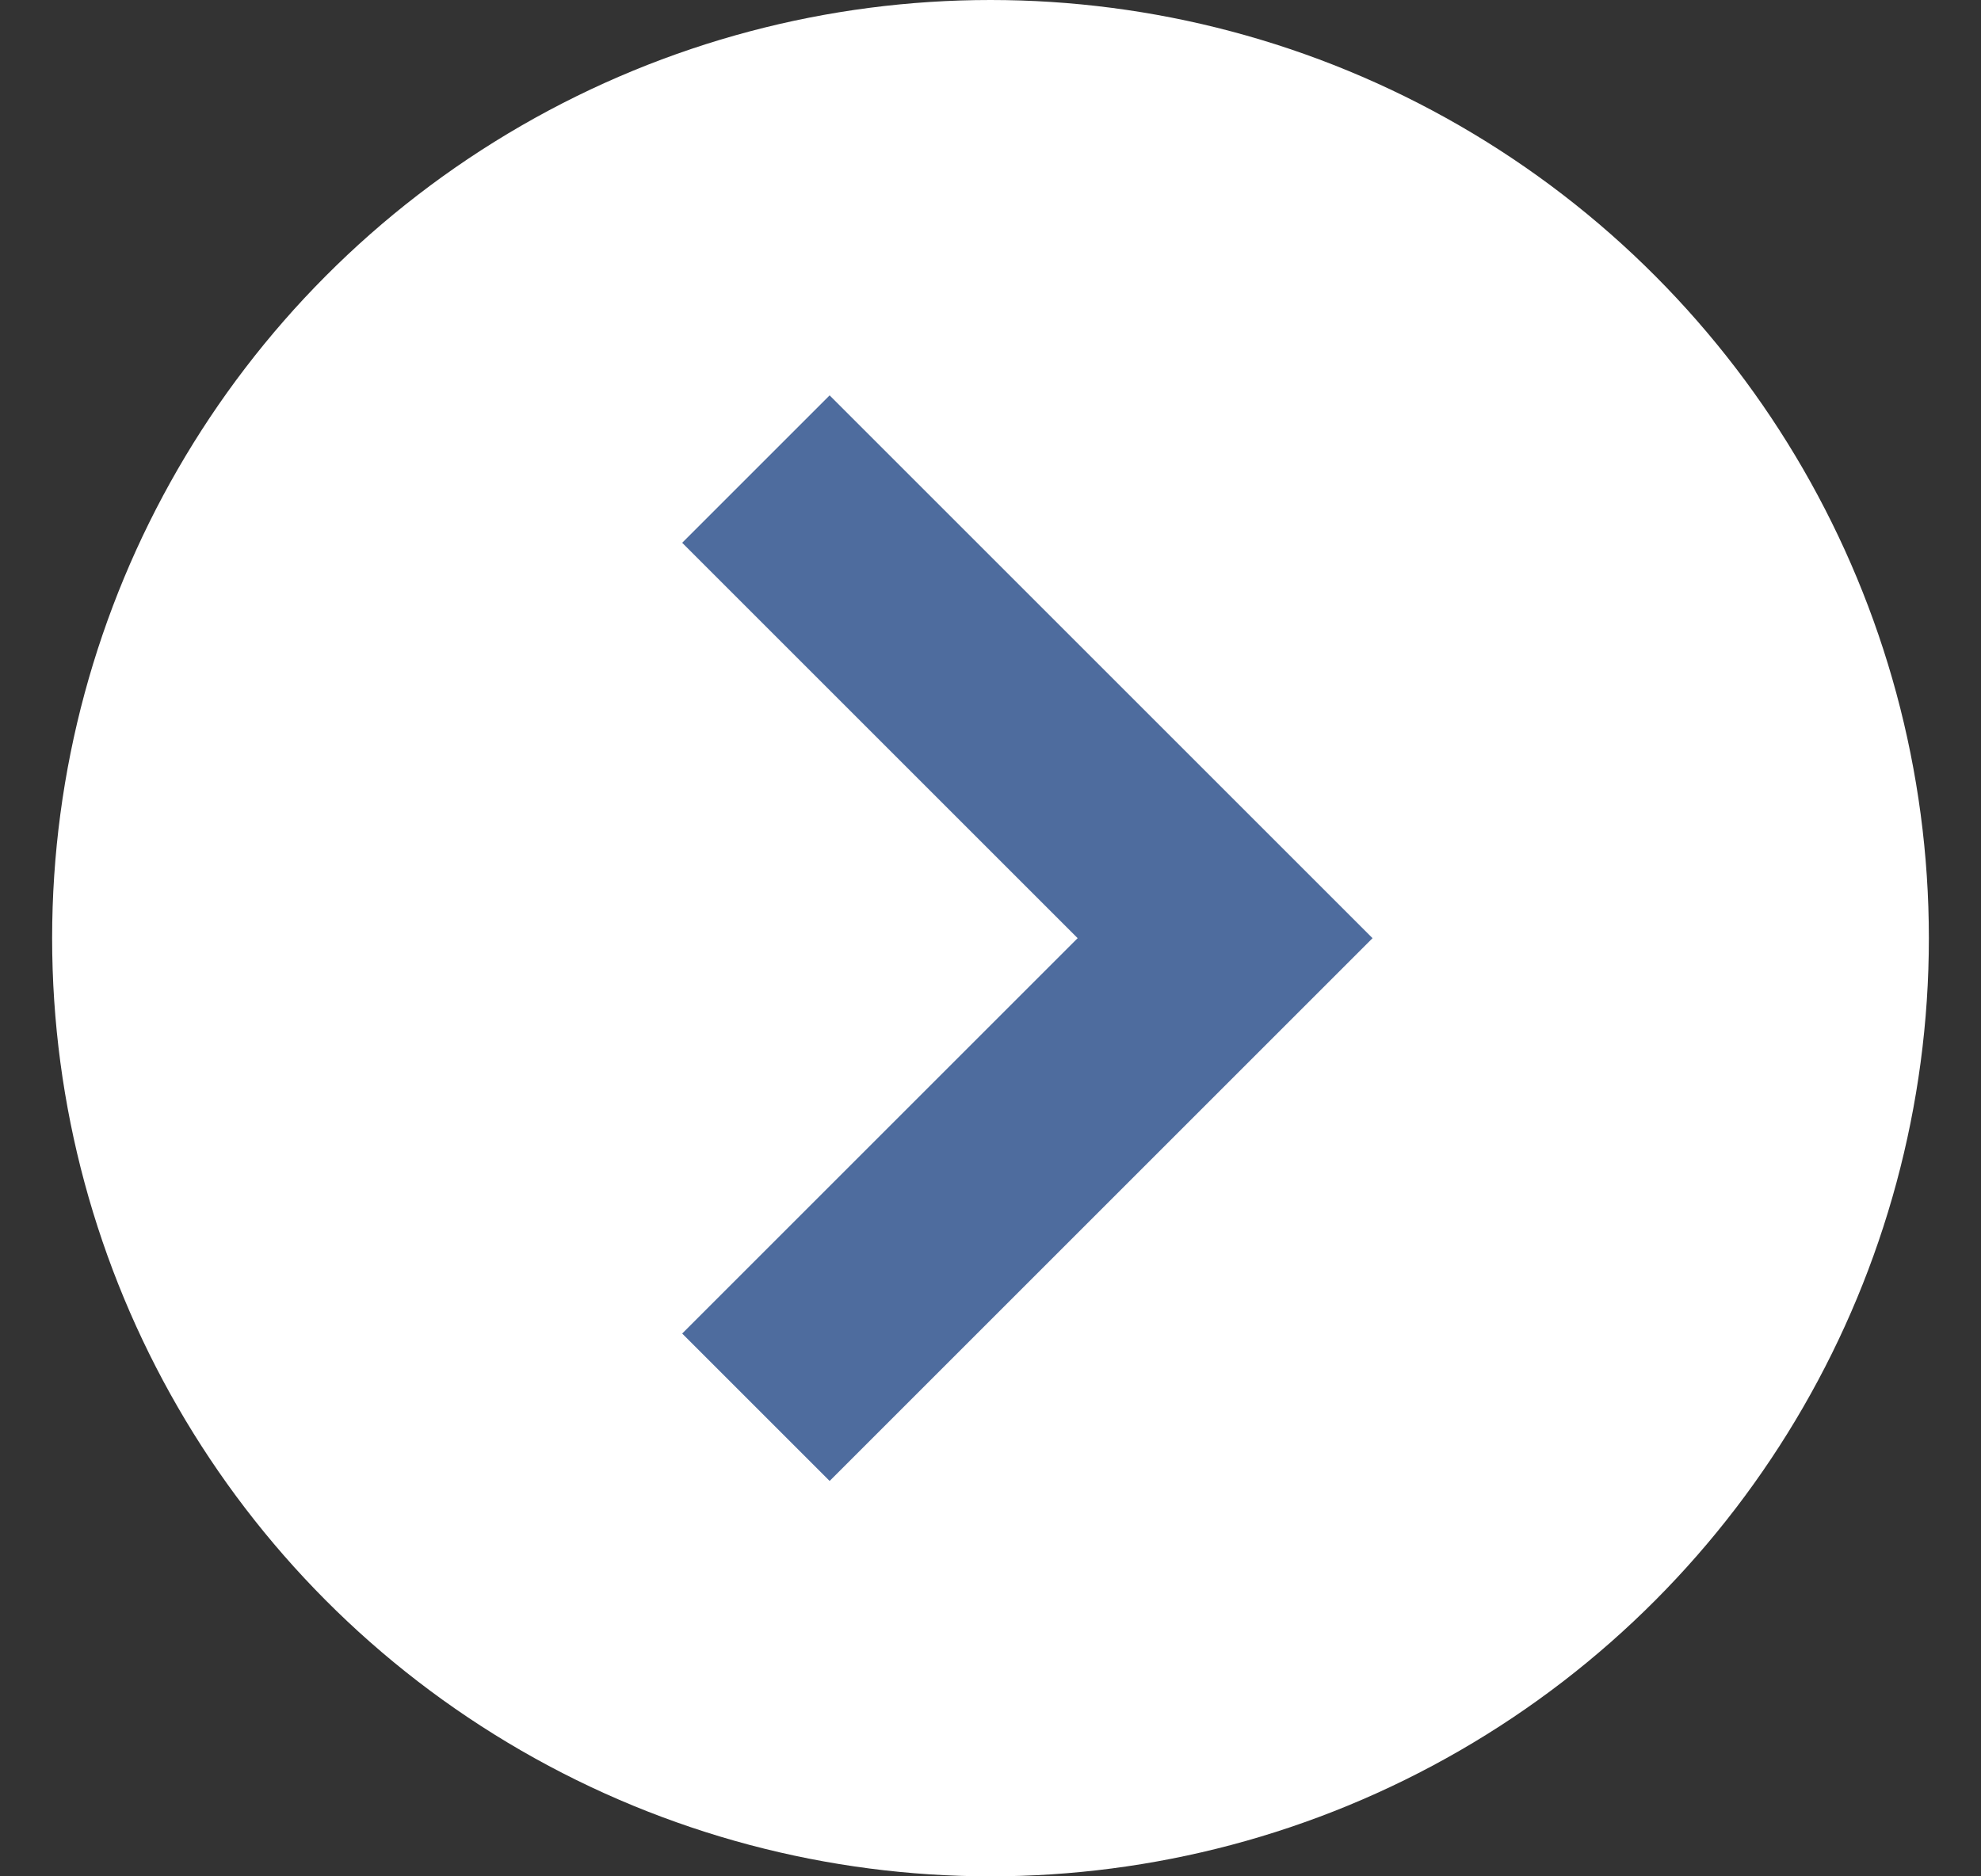 <svg width="19" height="18" viewBox="0 0 19 18" fill="none" xmlns="http://www.w3.org/2000/svg">
<rect x="0" y="0" width="19" height="18" fill="#333333" stroke="none"/>
<circle cx="9.5" cy="9" r="9" fill="white"/>
<path d="M7.25 4.5L11.75 9L7.25 13.5" stroke="#4e6c9e" stroke-width="2"/>
</svg>
